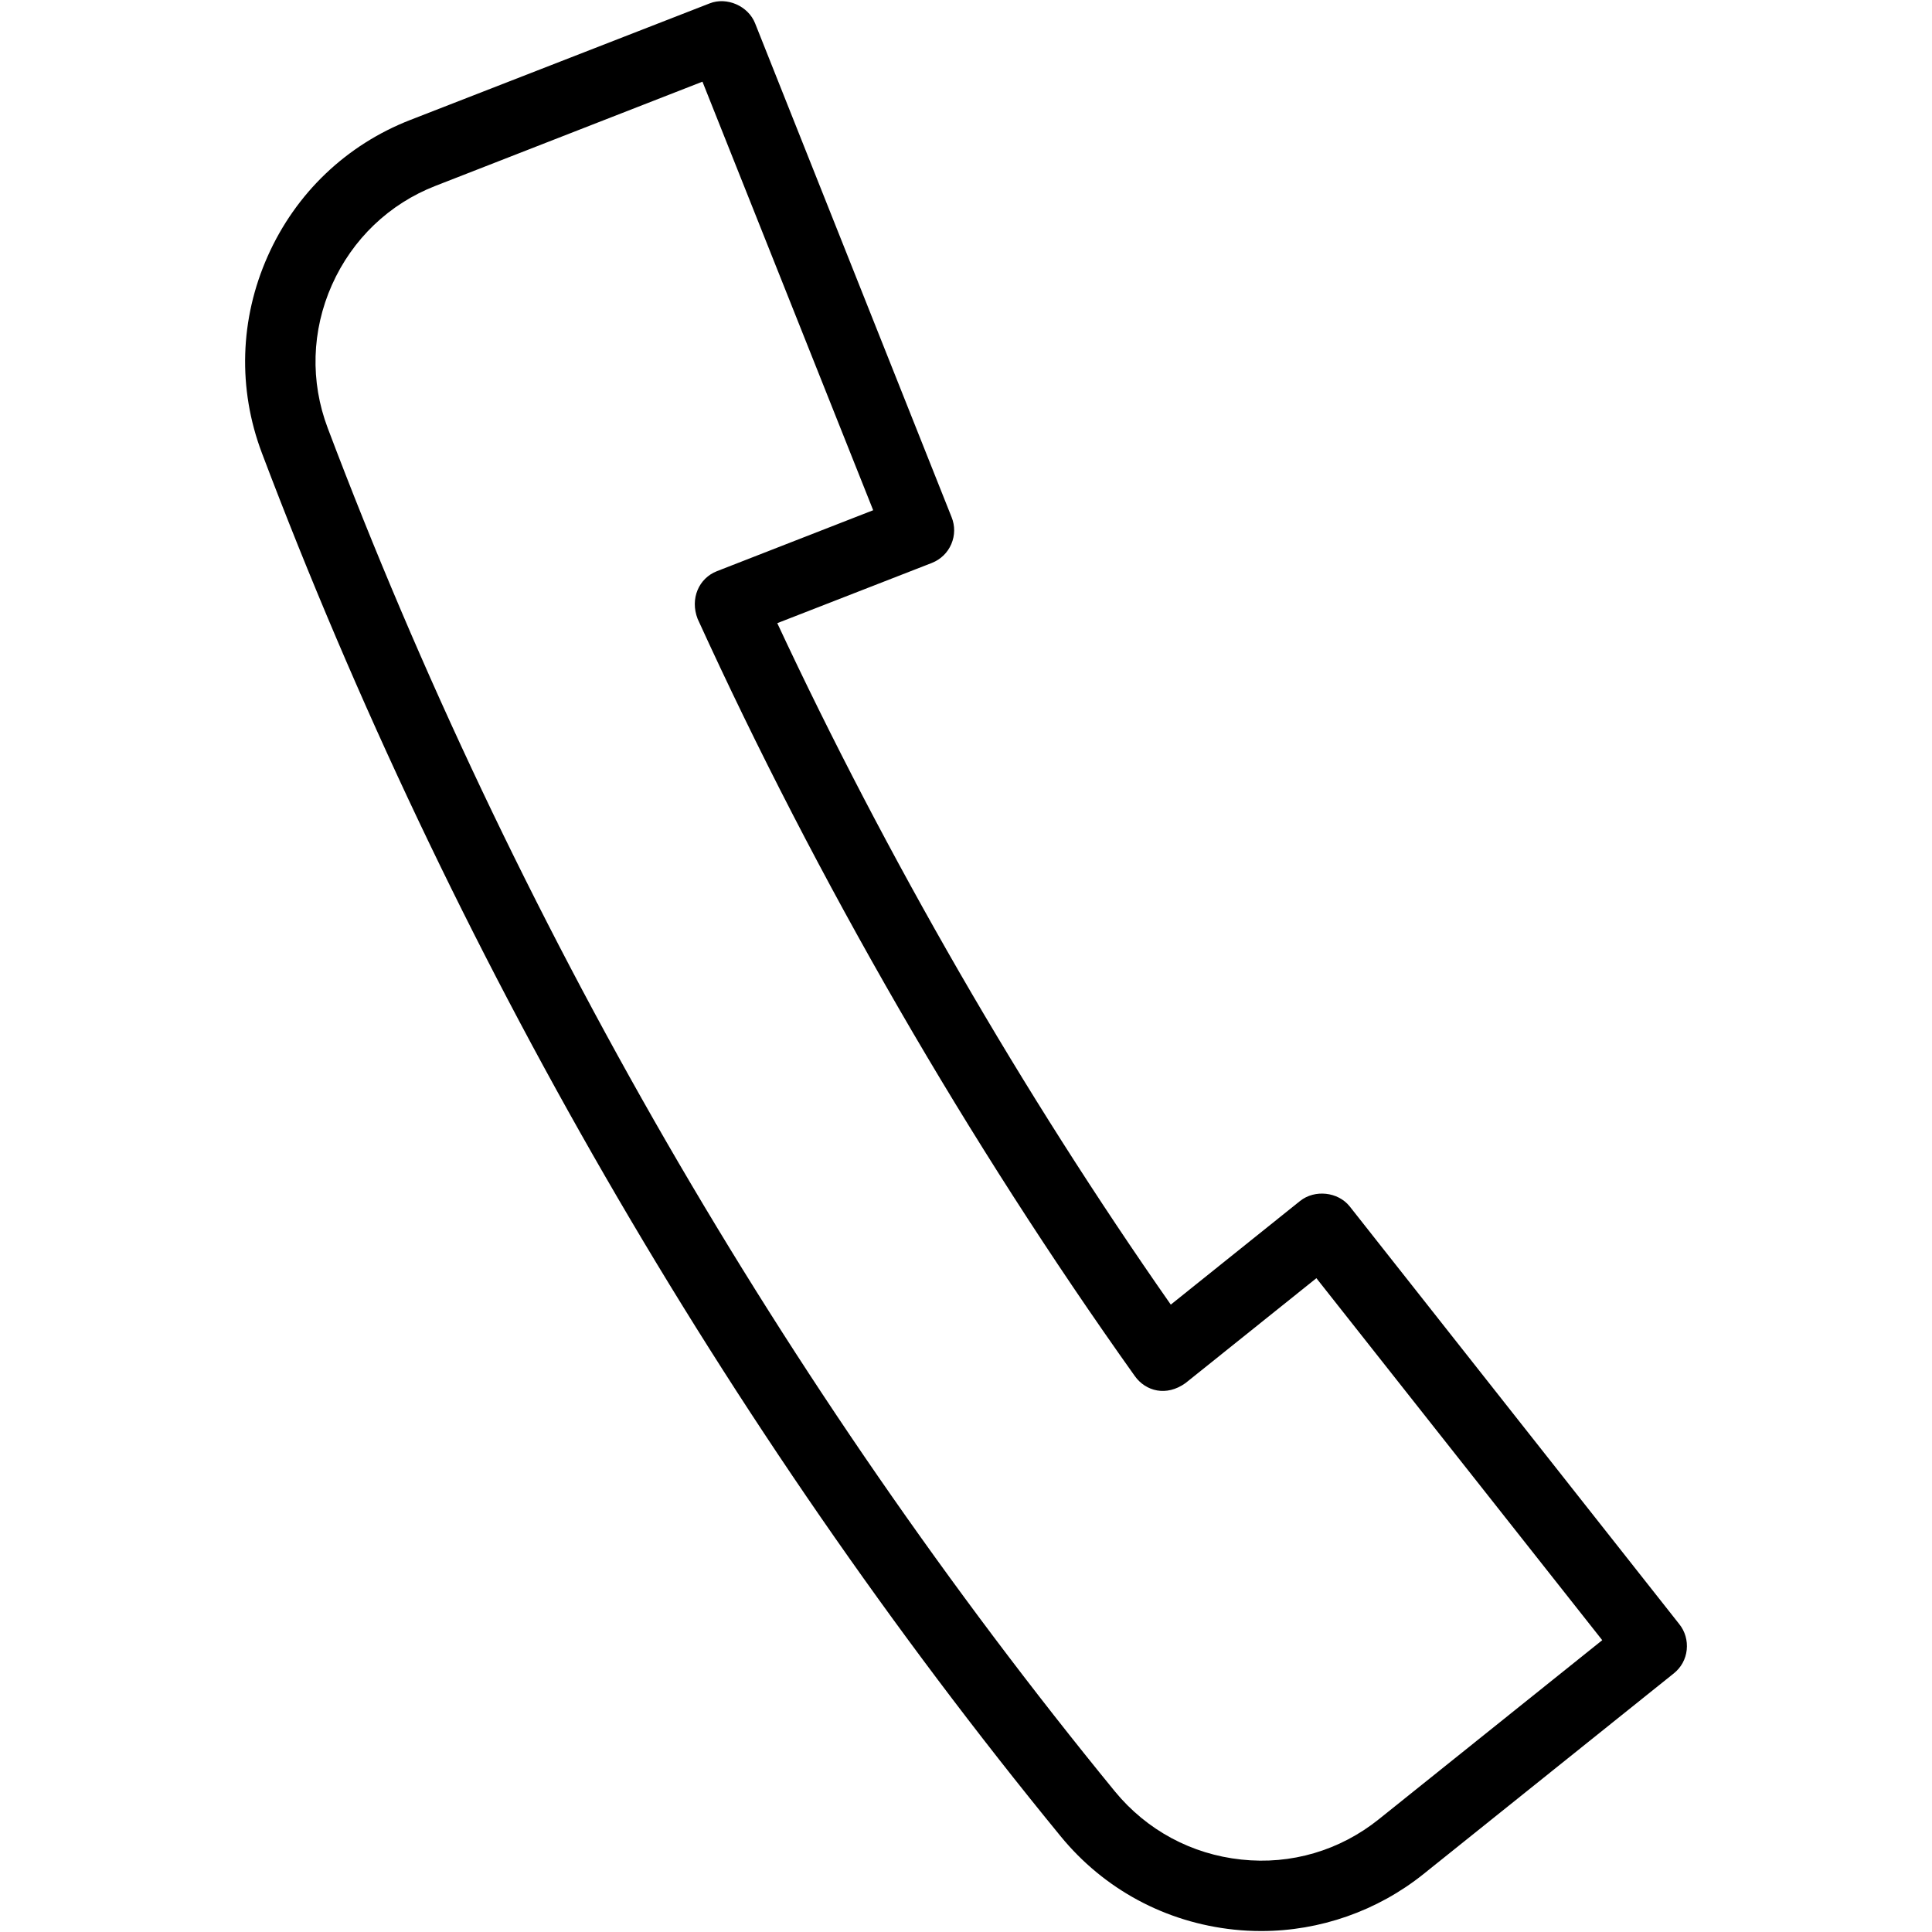<?xml version="1.0" encoding="utf-8"?>
<!-- Generator: Adobe Illustrator 16.0.3, SVG Export Plug-In . SVG Version: 6.00 Build 0)  -->
<!DOCTYPE svg PUBLIC "-//W3C//DTD SVG 1.1//EN" "http://www.w3.org/Graphics/SVG/1.1/DTD/svg11.dtd">
<svg version="1.1" id="Layer_1" xmlns="http://www.w3.org/2000/svg" xmlns:xlink="http://www.w3.org/1999/xlink" x="0px" y="0px"
	 width="22px" height="22px" viewBox="0 0 22 22" enable-background="new 0 0 22 22" xml:space="preserve">
<path d="M19.122,18.494l-3.754-4.758c-0.133-0.165-0.396-0.193-0.563-0.061l-1.473,1.181c-0.844-1.207-1.651-2.475-2.407-3.784
	c-0.759-1.316-1.457-2.653-2.074-3.976l1.761-0.686c0.1-0.04,0.179-0.116,0.221-0.215c0.042-0.099,0.043-0.207,0.003-0.306
	L8.599,0.267c-0.078-0.2-0.324-0.306-0.519-0.228L4.672,1.366C3.945,1.649,3.368,2.199,3.049,2.916
	C2.73,3.631,2.706,4.427,2.982,5.158c1.068,2.823,2.384,5.596,3.912,8.242c1.529,2.648,3.272,5.175,5.183,7.509
	c0.494,0.604,1.195,0.982,1.976,1.064c0.103,0.011,0.206,0.016,0.31,0.016c0.001,0,0.001,0,0.001,0c0.666,0,1.32-0.229,1.842-0.646
	l2.854-2.288c0.083-0.066,0.136-0.162,0.147-0.268C19.218,18.681,19.188,18.576,19.122,18.494z M8.164,6.504
	C7.958,6.584,7.855,6.817,7.944,7.047c0.675,1.48,1.444,2.97,2.293,4.44c0.833,1.442,1.736,2.849,2.685,4.182
	c0.124,0.174,0.36,0.237,0.578,0.08l1.49-1.194l3.255,4.122l-2.544,2.039c-0.442,0.355-0.999,0.521-1.567,0.459
	c-0.566-0.06-1.076-0.335-1.437-0.774c-1.885-2.304-3.604-4.794-5.11-7.401c-1.507-2.611-2.804-5.344-3.855-8.125
	c-0.201-0.531-0.184-1.11,0.048-1.631c0.233-0.522,0.652-0.923,1.18-1.128L7.999,0.93l1.944,4.88L8.164,6.504z"/>
</svg>
